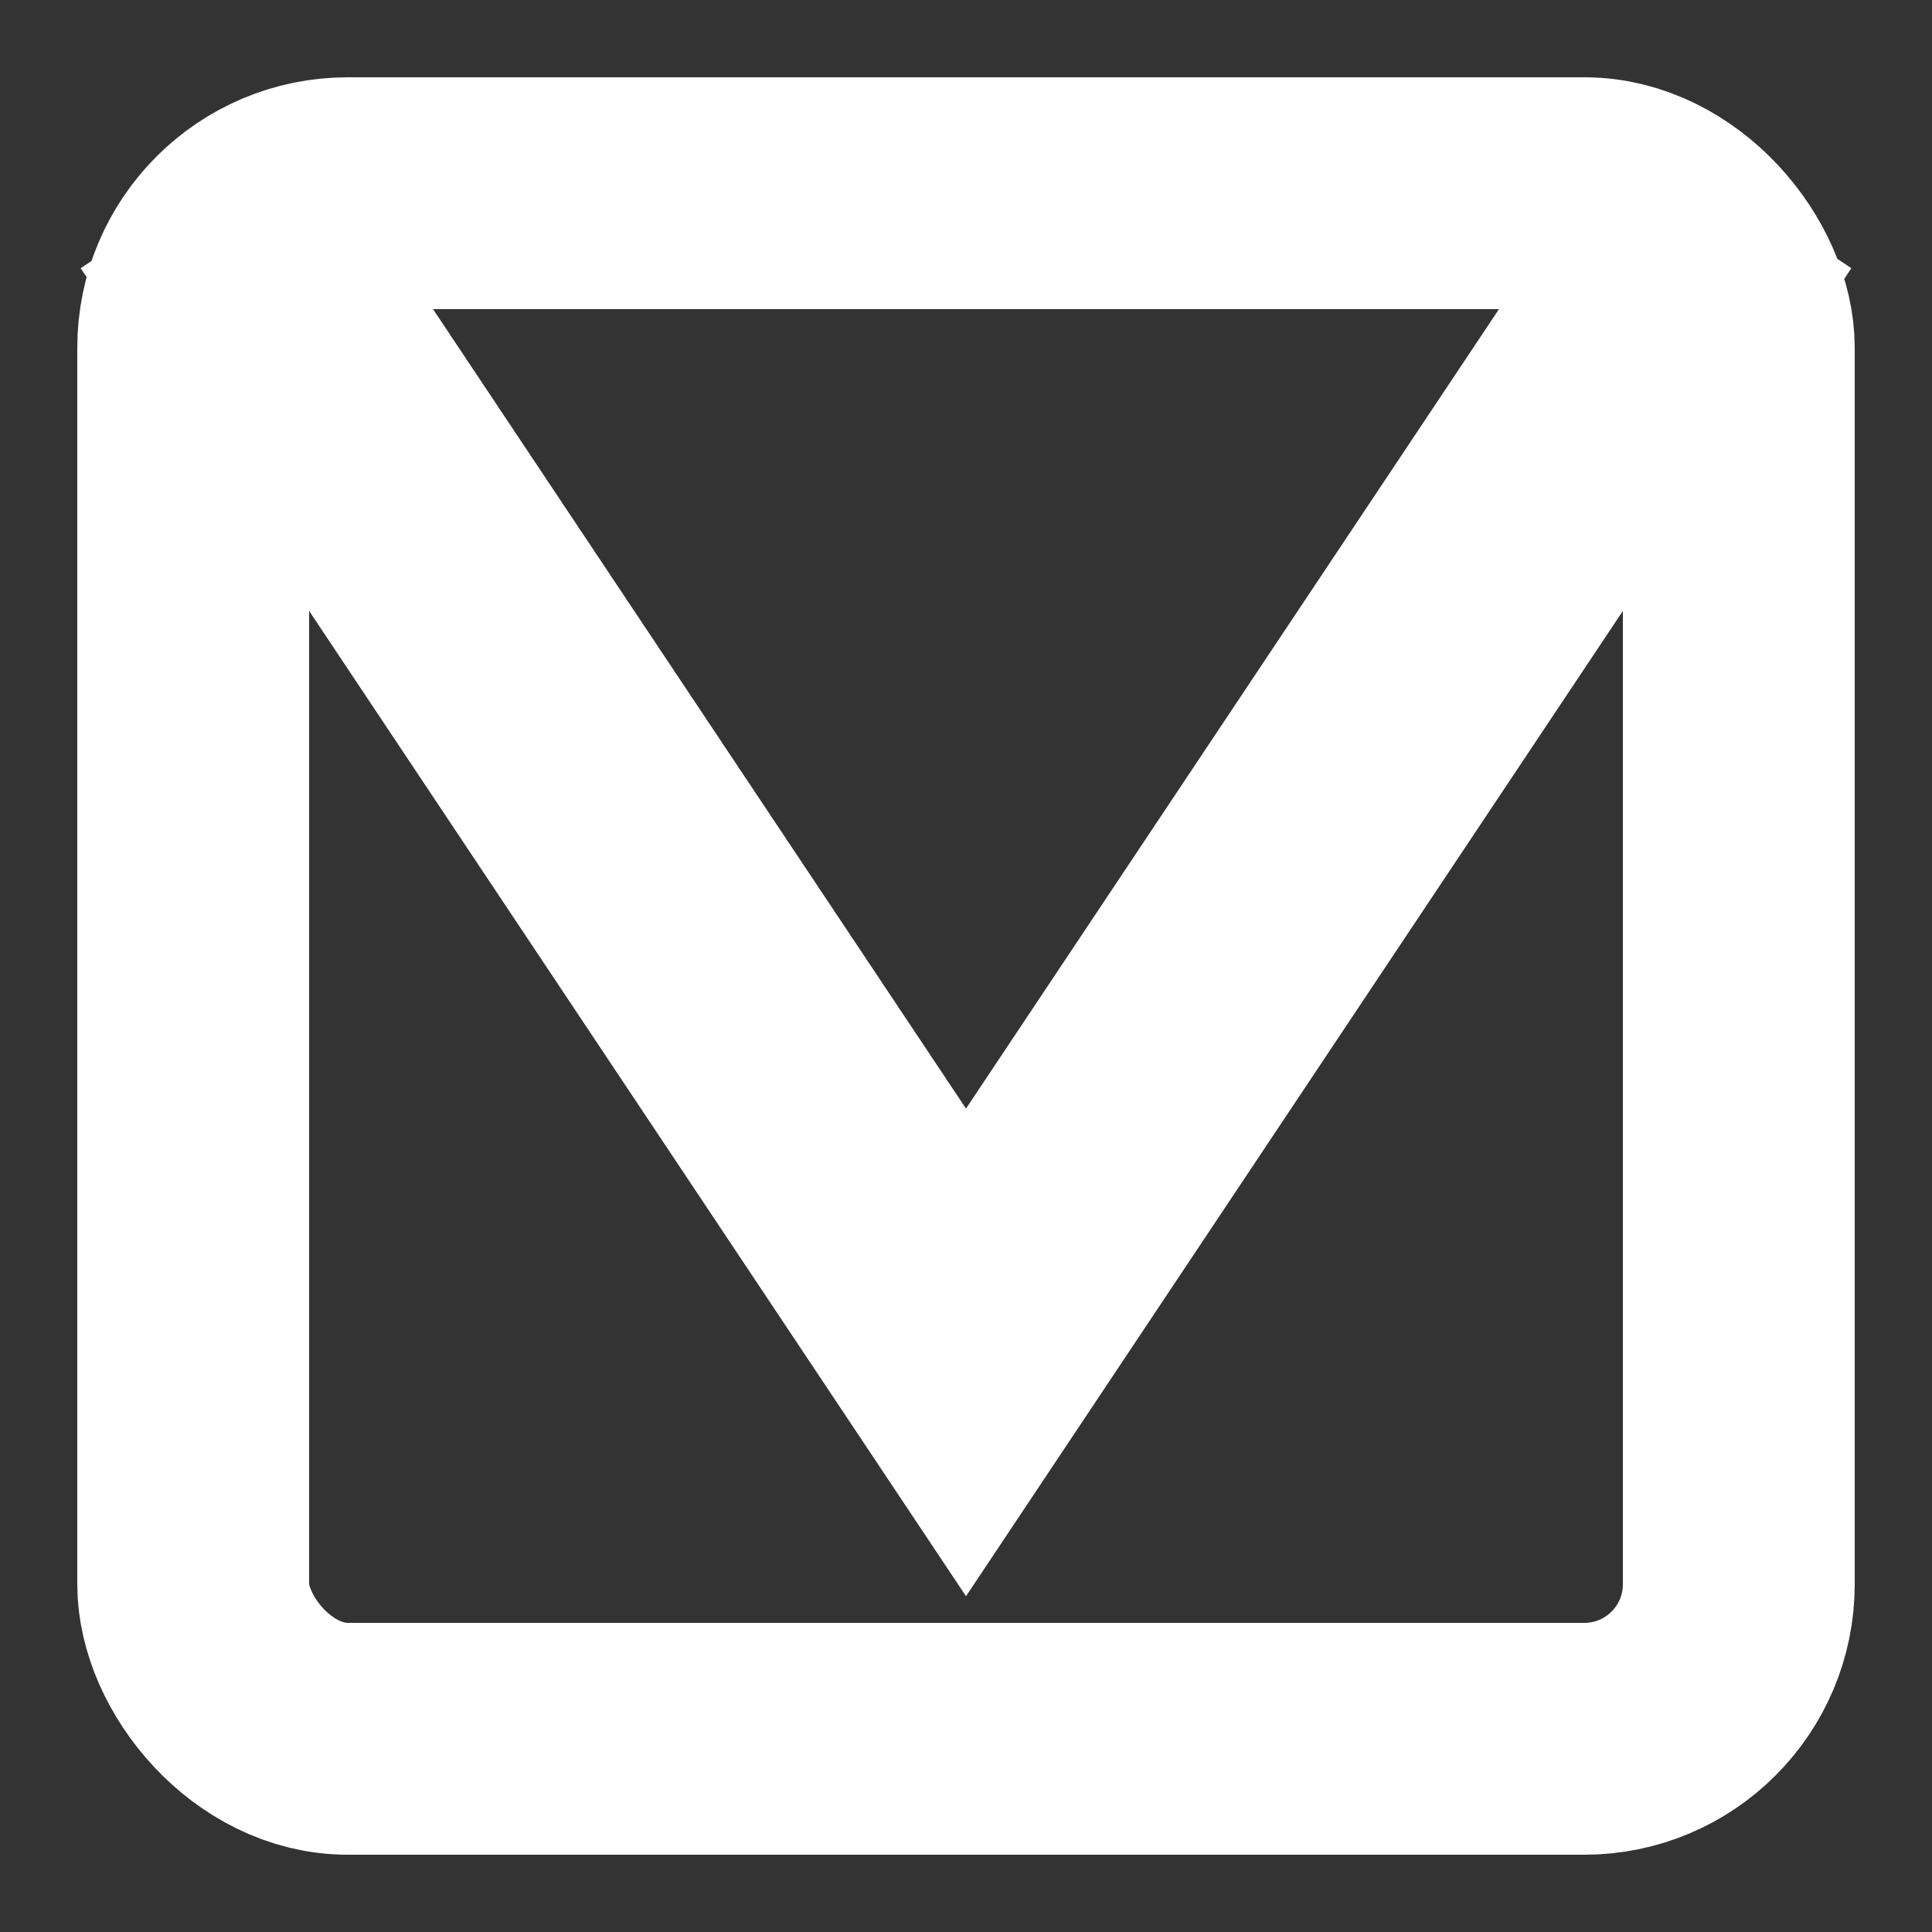 <svg xmlns="http://www.w3.org/2000/svg" width="100" height="100" viewBox="0 0 100 100" fill="none">
  <rect x="0" y="0" width="100" height="100" fill="#333333" stroke="none"/>
  <!-- Envelope Outline -->
  <rect x="10" y="10" width="80" height="80" stroke="white" stroke-width="12" rx="8" fill="none" />
  
  <!-- Envelope Flap -->
  <polyline points="10,10 50,70 90,10" stroke="white" stroke-width="14" fill="none" />
</svg>
